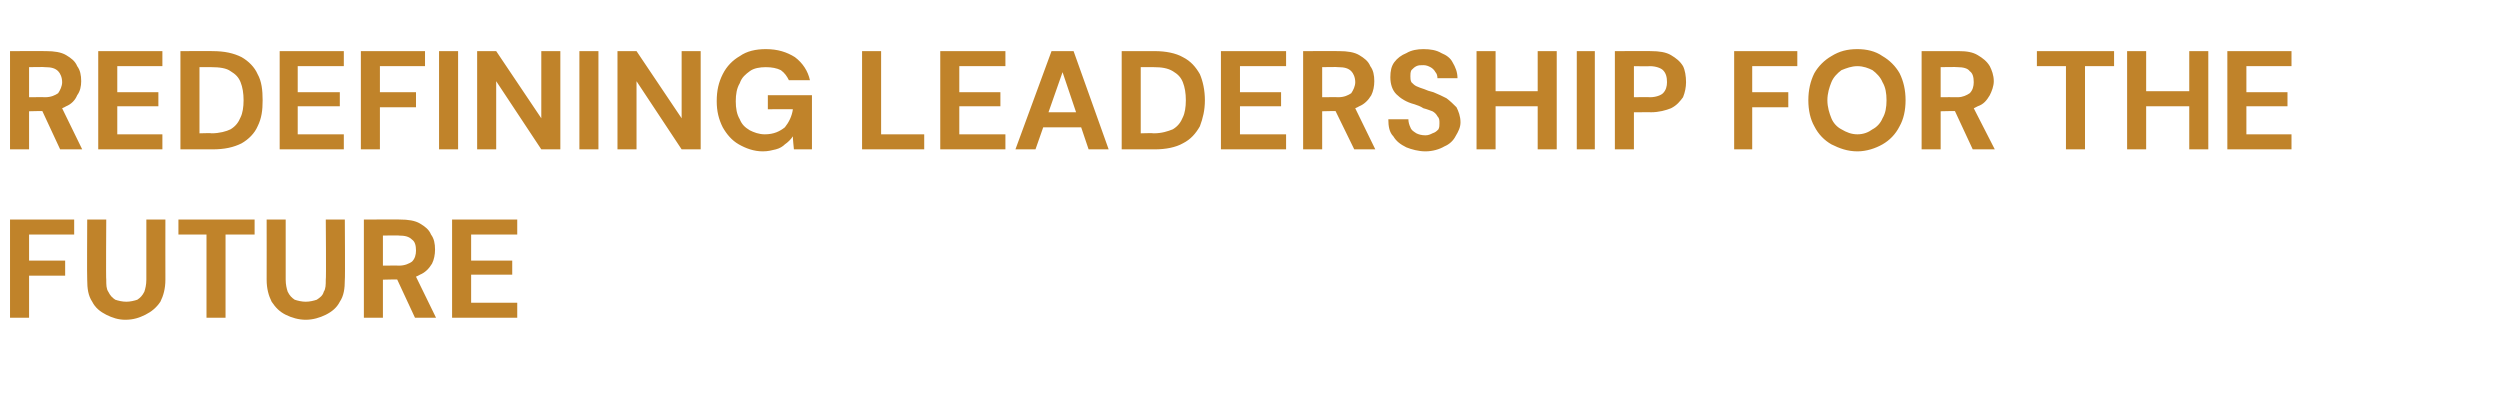 <?xml version="1.0" standalone="no"?><!DOCTYPE svg PUBLIC "-//W3C//DTD SVG 1.1//EN" "http://www.w3.org/Graphics/SVG/1.1/DTD/svg11.dtd"><svg xmlns="http://www.w3.org/2000/svg" version="1.1" width="249.4px" height="40.3px" viewBox="0 -5 249.4 40.3" style="top:-5px">  <desc>REDEFINING LEADERSHIP FOR THE FUTURE</desc>  <defs/>  <g id="Polygon67782">    <path d="M 1 26.7 L 1 16.9 L 7.4 16.9 L 7.4 18.4 L 2.9 18.4 L 2.9 21 L 6.5 21 L 6.5 22.5 L 2.9 22.5 L 2.9 26.7 L 1 26.7 Z M 12.5 26.9 C 11.8 26.9 11.2 26.7 10.6 26.4 C 10 26.1 9.5 25.7 9.2 25.1 C 8.8 24.5 8.7 23.8 8.7 22.9 C 8.67 22.91 8.7 16.9 8.7 16.9 L 10.6 16.9 C 10.6 16.9 10.56 22.92 10.6 22.9 C 10.6 23.4 10.6 23.8 10.8 24.1 C 11 24.5 11.2 24.7 11.5 24.9 C 11.8 25 12.2 25.1 12.6 25.1 C 13 25.1 13.4 25 13.7 24.9 C 14 24.7 14.2 24.5 14.4 24.1 C 14.5 23.8 14.6 23.4 14.6 22.9 C 14.6 22.92 14.6 16.9 14.6 16.9 L 16.5 16.9 C 16.5 16.9 16.49 22.91 16.5 22.9 C 16.5 23.8 16.3 24.5 16 25.1 C 15.6 25.7 15.1 26.1 14.5 26.4 C 13.9 26.7 13.3 26.9 12.5 26.9 Z M 20.6 26.7 L 20.6 18.4 L 17.8 18.4 L 17.8 16.9 L 25.4 16.9 L 25.4 18.4 L 22.5 18.4 L 22.5 26.7 L 20.6 26.7 Z M 30.5 26.9 C 29.8 26.9 29.1 26.7 28.5 26.4 C 27.9 26.1 27.5 25.7 27.1 25.1 C 26.8 24.5 26.6 23.8 26.6 22.9 C 26.61 22.91 26.6 16.9 26.6 16.9 L 28.5 16.9 C 28.5 16.9 28.5 22.92 28.5 22.9 C 28.5 23.4 28.6 23.8 28.7 24.1 C 28.9 24.5 29.1 24.7 29.4 24.9 C 29.7 25 30.1 25.1 30.5 25.1 C 30.9 25.1 31.3 25 31.6 24.9 C 31.9 24.7 32.2 24.5 32.3 24.1 C 32.5 23.8 32.5 23.4 32.5 22.9 C 32.55 22.92 32.5 16.9 32.5 16.9 L 34.4 16.9 C 34.4 16.9 34.44 22.91 34.4 22.9 C 34.4 23.8 34.3 24.5 33.9 25.1 C 33.6 25.7 33.1 26.1 32.5 26.4 C 31.9 26.7 31.2 26.9 30.5 26.9 Z M 36.3 26.7 L 36.3 16.9 C 36.3 16.9 39.94 16.89 39.9 16.9 C 40.7 16.9 41.4 17 41.9 17.3 C 42.4 17.6 42.8 17.9 43 18.4 C 43.3 18.8 43.4 19.3 43.4 19.9 C 43.4 20.4 43.3 20.9 43.1 21.3 C 42.8 21.8 42.4 22.2 41.9 22.4 C 41.4 22.7 40.7 22.9 39.9 22.9 C 39.93 22.85 38.2 22.9 38.2 22.9 L 38.2 26.7 L 36.3 26.7 Z M 41.4 26.7 L 39.4 22.4 L 41.4 22.4 L 43.5 26.7 L 41.4 26.7 Z M 38.2 21.5 C 38.2 21.5 39.83 21.48 39.8 21.5 C 40.4 21.5 40.8 21.3 41.1 21.1 C 41.4 20.8 41.5 20.4 41.5 20 C 41.5 19.5 41.4 19.1 41.1 18.9 C 40.8 18.6 40.4 18.5 39.8 18.5 C 39.83 18.47 38.2 18.5 38.2 18.5 L 38.2 21.5 Z M 45.1 26.7 L 45.1 16.9 L 51.6 16.9 L 51.6 18.4 L 47 18.4 L 47 21 L 51.1 21 L 51.1 22.4 L 47 22.4 L 47 25.2 L 51.6 25.2 L 51.6 26.7 L 45.1 26.7 Z " stroke="none" fill="#c0832a"/>  </g>  <g id="Polygon67781">    <path d="M 1 9.9 L 1 0.1 C 1 0.1 4.62 0.09 4.6 0.1 C 5.4 0.1 6.1 0.2 6.6 0.5 C 7.1 0.8 7.5 1.1 7.7 1.6 C 8 2 8.1 2.5 8.1 3.1 C 8.1 3.6 8 4.1 7.7 4.5 C 7.5 5 7.1 5.4 6.6 5.6 C 6.1 5.9 5.4 6.1 4.6 6.1 C 4.61 6.05 2.9 6.1 2.9 6.1 L 2.9 9.9 L 1 9.9 Z M 6 9.9 L 4 5.6 L 6.1 5.6 L 8.2 9.9 L 6 9.9 Z M 2.9 4.7 C 2.9 4.7 4.51 4.68 4.5 4.7 C 5.1 4.7 5.5 4.5 5.8 4.3 C 6 4 6.2 3.6 6.2 3.2 C 6.2 2.7 6 2.3 5.8 2.1 C 5.5 1.8 5.1 1.7 4.5 1.7 C 4.51 1.67 2.9 1.7 2.9 1.7 L 2.9 4.7 Z M 9.8 9.9 L 9.8 0.1 L 16.2 0.1 L 16.2 1.6 L 11.7 1.6 L 11.7 4.2 L 15.8 4.2 L 15.8 5.6 L 11.7 5.6 L 11.7 8.4 L 16.2 8.4 L 16.2 9.9 L 9.8 9.9 Z M 18 9.9 L 18 0.1 C 18 0.1 21.24 0.09 21.2 0.1 C 22.4 0.1 23.3 0.3 24.1 0.7 C 24.8 1.1 25.4 1.7 25.7 2.4 C 26.1 3.1 26.2 4 26.2 5 C 26.2 6 26.1 6.8 25.7 7.6 C 25.4 8.3 24.8 8.9 24.1 9.3 C 23.3 9.7 22.4 9.9 21.2 9.9 C 21.24 9.89 18 9.9 18 9.9 Z M 19.9 8.3 C 19.9 8.3 21.14 8.26 21.1 8.3 C 21.9 8.3 22.6 8.1 23 7.9 C 23.5 7.6 23.8 7.2 24 6.7 C 24.2 6.3 24.3 5.7 24.3 5 C 24.3 4.3 24.2 3.7 24 3.2 C 23.8 2.7 23.5 2.4 23 2.1 C 22.6 1.8 21.9 1.7 21.1 1.7 C 21.14 1.7 19.9 1.7 19.9 1.7 L 19.9 8.3 Z M 27.9 9.9 L 27.9 0.1 L 34.3 0.1 L 34.3 1.6 L 29.7 1.6 L 29.7 4.2 L 33.9 4.2 L 33.9 5.6 L 29.7 5.6 L 29.7 8.4 L 34.3 8.4 L 34.3 9.9 L 27.9 9.9 Z M 36 9.9 L 36 0.1 L 42.4 0.1 L 42.4 1.6 L 37.9 1.6 L 37.9 4.2 L 41.5 4.2 L 41.5 5.7 L 37.9 5.7 L 37.9 9.9 L 36 9.9 Z M 43.8 9.9 L 43.8 0.1 L 45.7 0.1 L 45.7 9.9 L 43.8 9.9 Z M 47.6 9.9 L 47.6 0.1 L 49.5 0.1 L 54 6.8 L 54 0.1 L 55.9 0.1 L 55.9 9.9 L 54 9.9 L 49.5 3.1 L 49.5 9.9 L 47.6 9.9 Z M 57.8 9.9 L 57.8 0.1 L 59.7 0.1 L 59.7 9.9 L 57.8 9.9 Z M 61.6 9.9 L 61.6 0.1 L 63.5 0.1 L 68 6.8 L 68 0.1 L 69.9 0.1 L 69.9 9.9 L 68 9.9 L 63.5 3.1 L 63.5 9.9 L 61.6 9.9 Z M 76.1 10.1 C 75.2 10.1 74.4 9.8 73.7 9.4 C 73 9 72.5 8.4 72.1 7.7 C 71.7 6.9 71.5 6.1 71.5 5.1 C 71.5 4 71.7 3.2 72.1 2.4 C 72.5 1.6 73.1 1 73.8 0.6 C 74.5 0.1 75.4 -0.1 76.4 -0.1 C 77.6 -0.1 78.5 0.2 79.3 0.7 C 80.1 1.3 80.6 2.1 80.8 3 C 80.8 3 78.7 3 78.7 3 C 78.5 2.6 78.3 2.3 77.9 2 C 77.5 1.8 77 1.7 76.4 1.7 C 75.8 1.7 75.2 1.8 74.8 2.1 C 74.4 2.4 74 2.7 73.8 3.3 C 73.5 3.8 73.4 4.4 73.4 5.1 C 73.4 5.8 73.5 6.4 73.8 6.9 C 74 7.4 74.3 7.7 74.8 8 C 75.2 8.2 75.7 8.4 76.3 8.4 C 77.2 8.4 77.8 8.1 78.3 7.7 C 78.7 7.2 79 6.6 79.1 5.9 C 79.06 5.88 76.6 5.9 76.6 5.9 L 76.6 4.5 L 81 4.5 L 81 9.9 L 79.2 9.9 C 79.2 9.9 79.07 8.64 79.1 8.6 C 78.9 8.9 78.6 9.2 78.3 9.4 C 78.1 9.6 77.8 9.8 77.4 9.9 C 77 10 76.6 10.1 76.1 10.1 Z M 86 9.9 L 86 0.1 L 87.9 0.1 L 87.9 8.4 L 92.2 8.4 L 92.2 9.9 L 86 9.9 Z M 93.8 9.9 L 93.8 0.1 L 100.3 0.1 L 100.3 1.6 L 95.7 1.6 L 95.7 4.2 L 99.8 4.2 L 99.8 5.6 L 95.7 5.6 L 95.7 8.4 L 100.3 8.4 L 100.3 9.9 L 93.8 9.9 Z M 101.3 9.9 L 104.9 0.1 L 107.1 0.1 L 110.6 9.9 L 108.6 9.9 L 106 2.2 L 103.3 9.9 L 101.3 9.9 Z M 102.9 7.7 L 103.4 6.2 L 108.4 6.2 L 108.9 7.7 L 102.9 7.7 Z M 111.9 9.9 L 111.9 0.1 C 111.9 0.1 115.19 0.09 115.2 0.1 C 116.3 0.1 117.3 0.3 118 0.7 C 118.8 1.1 119.3 1.7 119.7 2.4 C 120 3.1 120.2 4 120.2 5 C 120.2 6 120 6.8 119.7 7.6 C 119.3 8.3 118.8 8.9 118 9.3 C 117.3 9.7 116.3 9.9 115.2 9.9 C 115.19 9.89 111.9 9.9 111.9 9.9 Z M 113.8 8.3 C 113.8 8.3 115.09 8.26 115.1 8.3 C 115.9 8.3 116.5 8.1 117 7.9 C 117.5 7.6 117.8 7.2 118 6.7 C 118.2 6.3 118.3 5.7 118.3 5 C 118.3 4.3 118.2 3.7 118 3.2 C 117.8 2.7 117.5 2.4 117 2.1 C 116.5 1.8 115.9 1.7 115.1 1.7 C 115.09 1.7 113.8 1.7 113.8 1.7 L 113.8 8.3 Z M 121.8 9.9 L 121.8 0.1 L 128.3 0.1 L 128.3 1.6 L 123.7 1.6 L 123.7 4.2 L 127.8 4.2 L 127.8 5.6 L 123.7 5.6 L 123.7 8.4 L 128.3 8.4 L 128.3 9.9 L 121.8 9.9 Z M 130 9.9 L 130 0.1 C 130 0.1 133.63 0.09 133.6 0.1 C 134.4 0.1 135.1 0.2 135.6 0.5 C 136.1 0.8 136.5 1.1 136.7 1.6 C 137 2 137.1 2.5 137.1 3.1 C 137.1 3.6 137 4.1 136.8 4.5 C 136.5 5 136.1 5.4 135.6 5.6 C 135.1 5.9 134.4 6.1 133.6 6.1 C 133.61 6.05 131.9 6.1 131.9 6.1 L 131.9 9.9 L 130 9.9 Z M 135.1 9.9 L 133 5.6 L 135.1 5.6 L 137.2 9.9 L 135.1 9.9 Z M 131.9 4.7 C 131.9 4.7 133.52 4.68 133.5 4.7 C 134.1 4.7 134.5 4.5 134.8 4.3 C 135 4 135.2 3.6 135.2 3.2 C 135.2 2.7 135 2.3 134.8 2.1 C 134.5 1.8 134.1 1.7 133.5 1.7 C 133.52 1.67 131.9 1.7 131.9 1.7 L 131.9 4.7 Z M 142.2 10.1 C 141.5 10.1 140.8 9.9 140.3 9.7 C 139.7 9.4 139.3 9.1 139 8.6 C 138.6 8.2 138.5 7.6 138.5 6.9 C 138.5 6.9 140.5 6.9 140.5 6.9 C 140.5 7.2 140.6 7.5 140.7 7.7 C 140.8 8 141 8.1 141.3 8.3 C 141.5 8.4 141.8 8.5 142.2 8.5 C 142.5 8.5 142.7 8.4 142.9 8.3 C 143.2 8.2 143.3 8.1 143.5 7.9 C 143.6 7.7 143.6 7.5 143.6 7.3 C 143.6 7 143.6 6.8 143.4 6.6 C 143.3 6.4 143.1 6.2 142.9 6.1 C 142.6 6 142.4 5.9 142 5.8 C 141.7 5.6 141.4 5.5 141.1 5.4 C 140.3 5.2 139.7 4.8 139.3 4.4 C 138.9 4 138.7 3.4 138.7 2.7 C 138.7 2.1 138.8 1.6 139.1 1.2 C 139.4 0.8 139.8 0.5 140.3 0.3 C 140.8 0 141.4 -0.1 142 -0.1 C 142.7 -0.1 143.3 0 143.8 0.3 C 144.3 0.5 144.7 0.8 144.9 1.2 C 145.2 1.7 145.4 2.2 145.4 2.8 C 145.4 2.8 143.4 2.8 143.4 2.8 C 143.4 2.5 143.3 2.3 143.2 2.2 C 143.1 2 142.9 1.8 142.7 1.7 C 142.5 1.6 142.3 1.5 142 1.5 C 141.7 1.5 141.5 1.5 141.3 1.6 C 141.1 1.7 141 1.8 140.8 2 C 140.7 2.2 140.7 2.4 140.7 2.6 C 140.7 2.8 140.7 3 140.8 3.2 C 141 3.4 141.1 3.5 141.3 3.6 C 141.5 3.7 141.8 3.8 142.1 3.9 C 142.3 4 142.6 4.1 143 4.2 C 143.5 4.4 143.9 4.6 144.3 4.8 C 144.7 5.1 145 5.4 145.3 5.7 C 145.5 6.1 145.7 6.6 145.7 7.2 C 145.7 7.7 145.5 8.1 145.2 8.6 C 145 9 144.6 9.4 144.1 9.6 C 143.6 9.9 142.9 10.1 142.2 10.1 Z M 153.4 9.9 L 153.4 0.1 L 155.3 0.1 L 155.3 9.9 L 153.4 9.9 Z M 147.3 9.9 L 147.3 0.1 L 149.2 0.1 L 149.2 9.9 L 147.3 9.9 Z M 148.9 5.6 L 148.9 4.1 L 153.8 4.1 L 153.8 5.6 L 148.9 5.6 Z M 157.3 9.9 L 157.3 0.1 L 159.1 0.1 L 159.1 9.9 L 157.3 9.9 Z M 161.1 9.9 L 161.1 0.1 C 161.1 0.1 164.74 0.09 164.7 0.1 C 165.5 0.1 166.2 0.2 166.7 0.5 C 167.2 0.8 167.6 1.1 167.9 1.6 C 168.1 2 168.2 2.6 168.2 3.2 C 168.2 3.7 168.1 4.2 167.9 4.7 C 167.6 5.1 167.3 5.5 166.7 5.8 C 166.2 6 165.5 6.2 164.7 6.2 C 164.74 6.19 163 6.2 163 6.2 L 163 9.9 L 161.1 9.9 Z M 163 4.7 C 163 4.7 164.62 4.67 164.6 4.7 C 165.2 4.7 165.7 4.5 165.9 4.3 C 166.2 4 166.3 3.6 166.3 3.2 C 166.3 2.7 166.2 2.3 165.9 2 C 165.7 1.8 165.2 1.6 164.6 1.6 C 164.62 1.63 163 1.6 163 1.6 L 163 4.7 Z M 173 9.9 L 173 0.1 L 179.3 0.1 L 179.3 1.6 L 174.8 1.6 L 174.8 4.2 L 178.4 4.2 L 178.4 5.7 L 174.8 5.7 L 174.8 9.9 L 173 9.9 Z M 185.3 10.1 C 184.3 10.1 183.5 9.8 182.7 9.4 C 182 9 181.4 8.4 181 7.6 C 180.6 6.9 180.4 6 180.4 5 C 180.4 4 180.6 3.1 181 2.3 C 181.4 1.6 182 1 182.7 0.6 C 183.5 0.1 184.3 -0.1 185.3 -0.1 C 186.2 -0.1 187.1 0.1 187.8 0.6 C 188.5 1 189.1 1.6 189.5 2.3 C 189.9 3.1 190.1 4 190.1 5 C 190.1 6 189.9 6.9 189.5 7.6 C 189.1 8.4 188.5 9 187.8 9.4 C 187.1 9.8 186.2 10.1 185.3 10.1 Z M 185.3 8.4 C 185.9 8.4 186.4 8.2 186.8 7.9 C 187.2 7.7 187.6 7.3 187.8 6.8 C 188.1 6.3 188.2 5.7 188.2 5 C 188.2 4.3 188.1 3.7 187.8 3.2 C 187.6 2.7 187.2 2.3 186.8 2 C 186.4 1.8 185.9 1.6 185.3 1.6 C 184.7 1.6 184.2 1.8 183.7 2 C 183.3 2.3 182.9 2.7 182.7 3.2 C 182.5 3.7 182.3 4.3 182.3 5 C 182.3 5.7 182.5 6.3 182.7 6.8 C 182.9 7.3 183.3 7.7 183.7 7.9 C 184.2 8.2 184.7 8.4 185.3 8.4 Z M 191.7 9.9 L 191.7 0.1 C 191.7 0.1 195.37 0.09 195.4 0.1 C 196.2 0.1 196.8 0.2 197.3 0.5 C 197.8 0.8 198.2 1.1 198.5 1.6 C 198.7 2 198.9 2.5 198.9 3.1 C 198.9 3.6 198.7 4.1 198.5 4.5 C 198.2 5 197.9 5.4 197.3 5.6 C 196.8 5.9 196.2 6.1 195.4 6.1 C 195.35 6.05 193.6 6.1 193.6 6.1 L 193.6 9.9 L 191.7 9.9 Z M 196.8 9.9 L 194.8 5.6 L 196.8 5.6 L 199 9.9 L 196.8 9.9 Z M 193.6 4.7 C 193.6 4.7 195.26 4.68 195.3 4.7 C 195.8 4.7 196.2 4.5 196.5 4.3 C 196.8 4 196.9 3.6 196.9 3.2 C 196.9 2.7 196.8 2.3 196.5 2.1 C 196.3 1.8 195.8 1.7 195.3 1.7 C 195.26 1.67 193.6 1.7 193.6 1.7 L 193.6 4.7 Z M 206.1 9.9 L 206.1 1.6 L 203.2 1.6 L 203.2 0.1 L 210.9 0.1 L 210.9 1.6 L 208 1.6 L 208 9.9 L 206.1 9.9 Z M 218.4 9.9 L 218.4 0.1 L 220.3 0.1 L 220.3 9.9 L 218.4 9.9 Z M 212.2 9.9 L 212.2 0.1 L 214.1 0.1 L 214.1 9.9 L 212.2 9.9 Z M 213.8 5.6 L 213.8 4.1 L 218.7 4.1 L 218.7 5.6 L 213.8 5.6 Z M 222.2 9.9 L 222.2 0.1 L 228.6 0.1 L 228.6 1.6 L 224.1 1.6 L 224.1 4.2 L 228.2 4.2 L 228.2 5.6 L 224.1 5.6 L 224.1 8.4 L 228.6 8.4 L 228.6 9.9 L 222.2 9.9 Z " stroke="none" fill="#c0832a"/>  </g></svg>